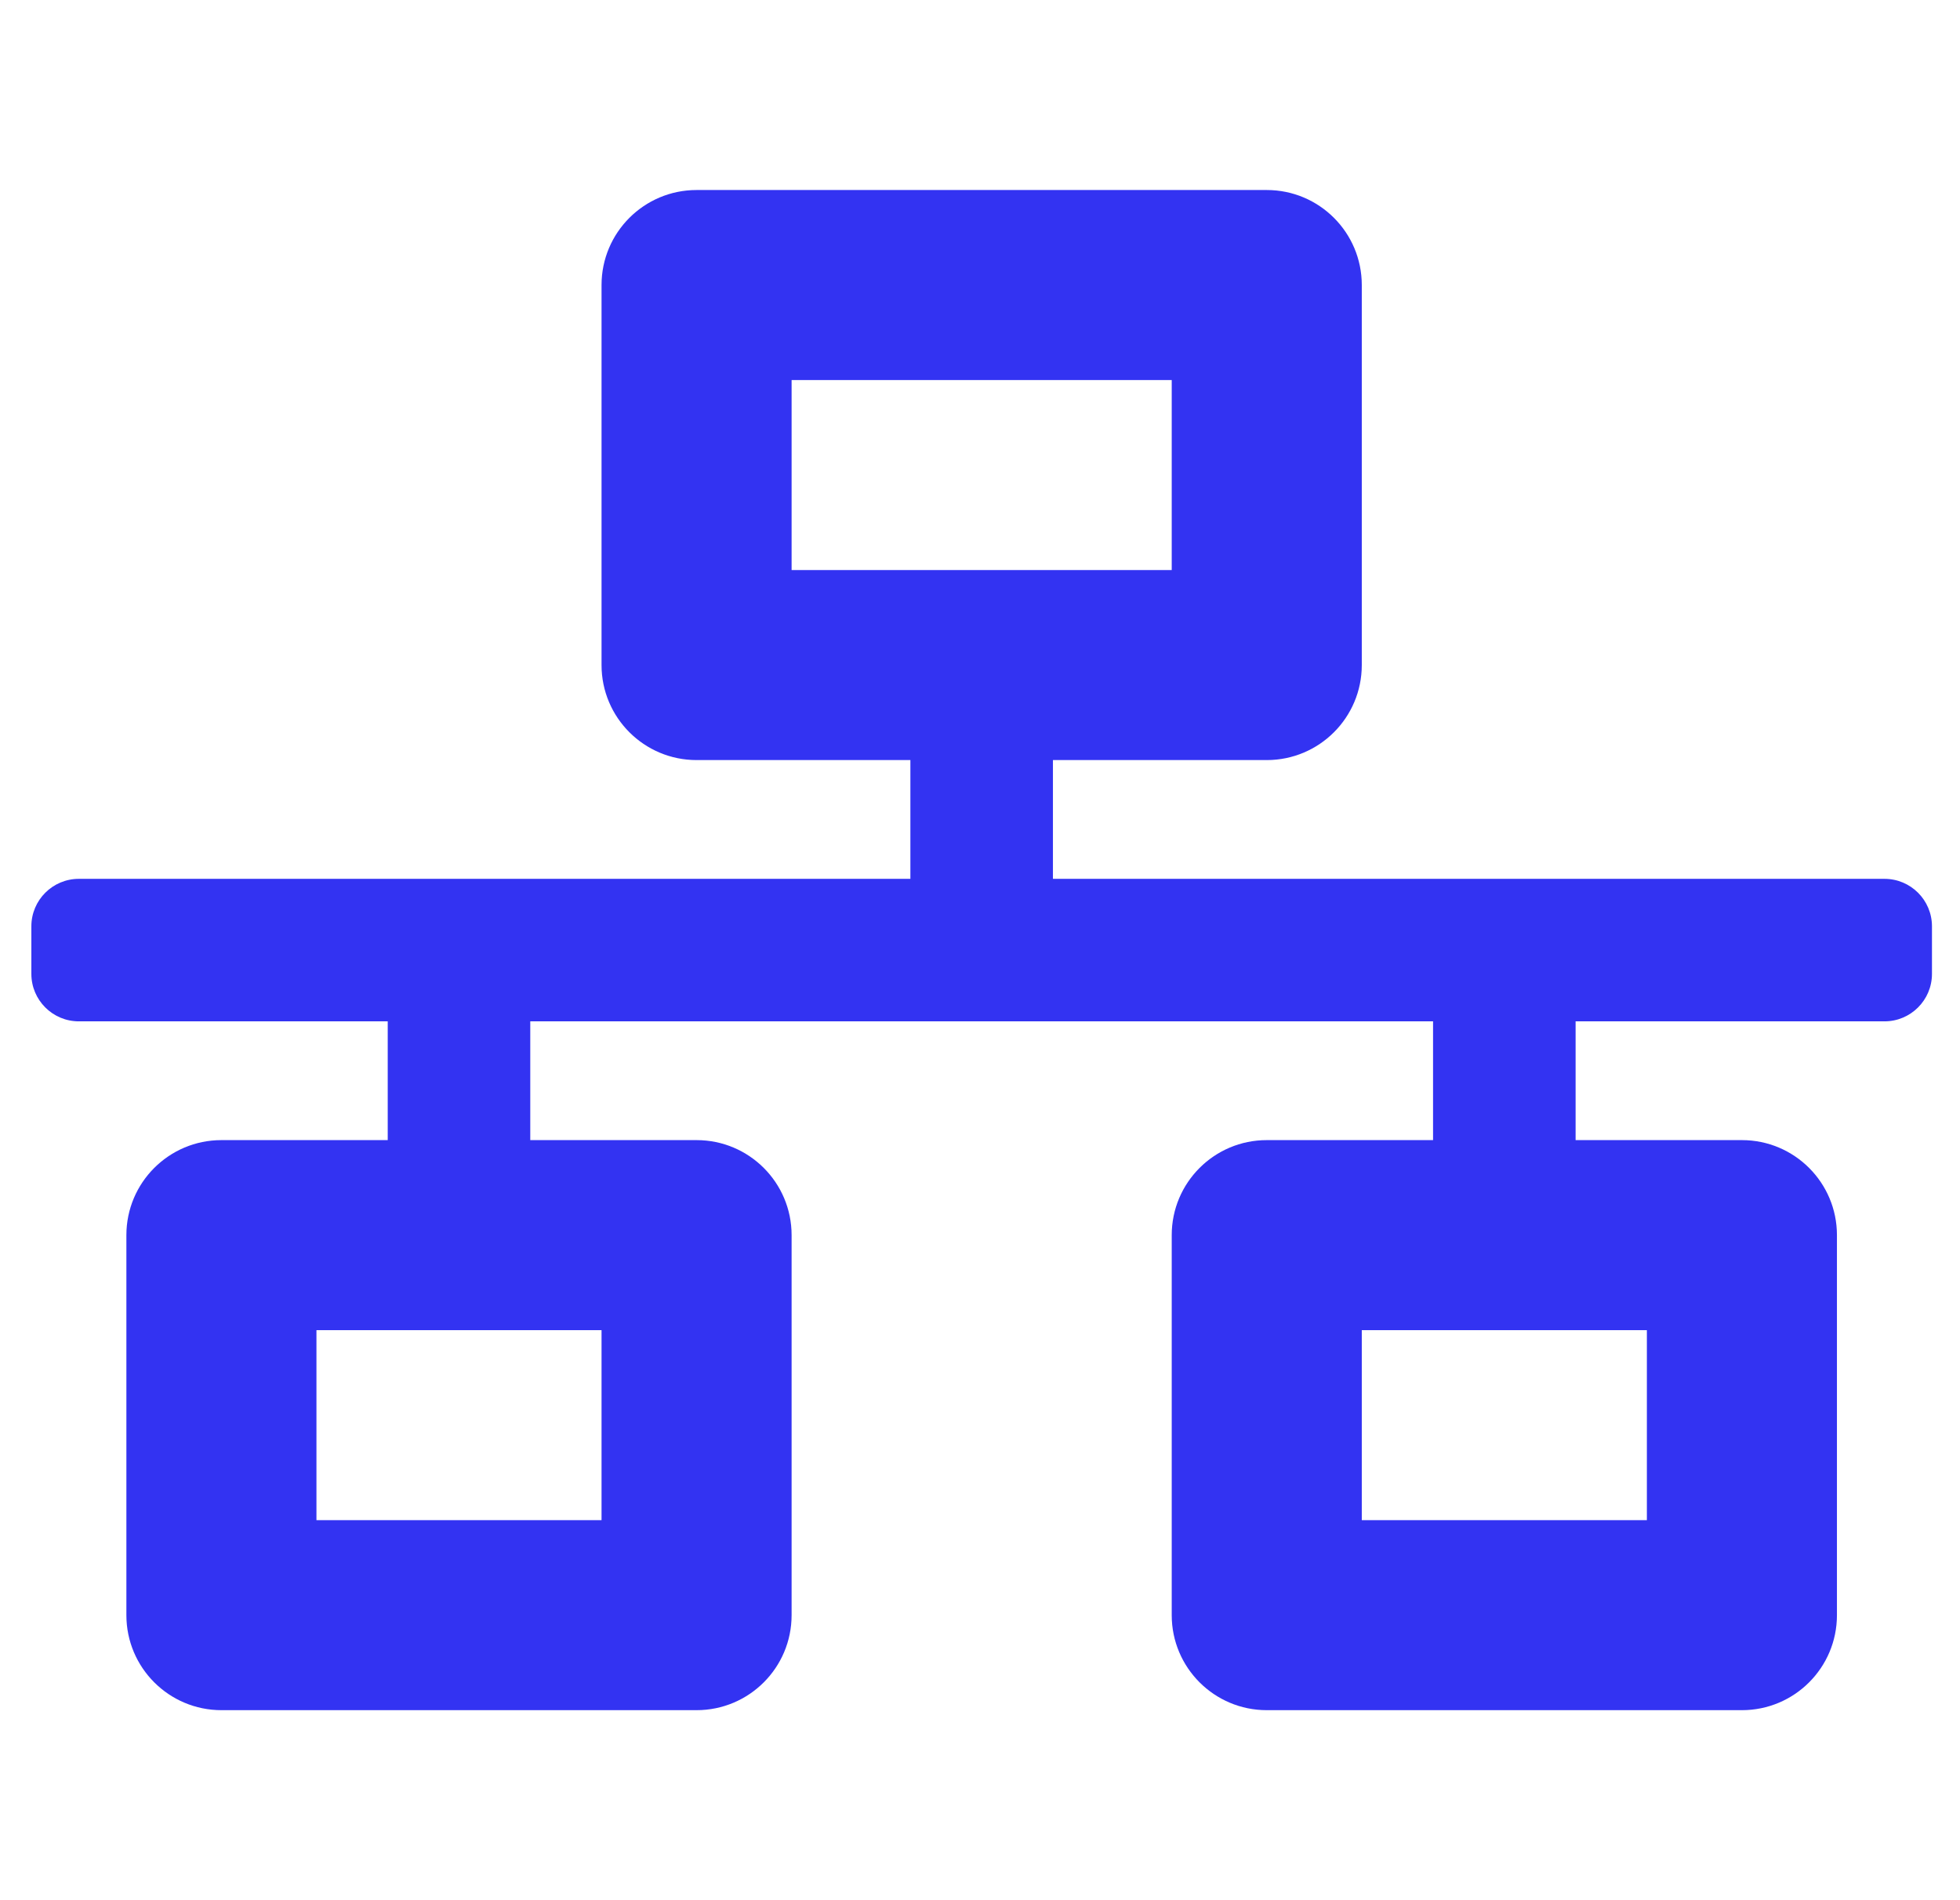 <svg width="33" height="32" viewBox="0 0 33 32" fill="none" xmlns="http://www.w3.org/2000/svg">
<g clip-path="url(#clip0_503_474)">
<path d="M32.528 16.4V15.6C32.528 15.158 32.17 14.8 31.728 14.8H17.728V12.8H21.328C22.212 12.8 22.928 12.084 22.928 11.2V4.8C22.928 3.916 22.212 3.2 21.328 3.2H11.728C10.845 3.2 10.128 3.916 10.128 4.8V11.2C10.128 12.084 10.845 12.8 11.728 12.8H15.328V14.8H1.328C0.886 14.8 0.528 15.158 0.528 15.6V16.4C0.528 16.842 0.886 17.2 1.328 17.2H6.528V19.2H3.728C2.845 19.2 2.128 19.916 2.128 20.8V27.2C2.128 28.084 2.845 28.8 3.728 28.8H11.728C12.612 28.8 13.328 28.084 13.328 27.2V20.8C13.328 19.916 12.612 19.2 11.728 19.2H8.928V17.2H24.128V19.2H21.328C20.445 19.2 19.728 19.916 19.728 20.8V27.2C19.728 28.084 20.445 28.8 21.328 28.8H29.328C30.212 28.8 30.928 28.084 30.928 27.2V20.8C30.928 19.916 30.212 19.2 29.328 19.2H26.528V17.2H31.728C32.17 17.2 32.528 16.842 32.528 16.4ZM13.328 9.6V6.4H19.728V9.6H13.328ZM10.128 25.6H5.328V22.4H10.128V25.6ZM27.728 25.6H22.928V22.4H27.728V25.6Z" fill="#3333f2"/>
</g>
<defs>
<clipPath id="clip0_503_474">
<rect width="32" height="32" fill="white" transform="translate(0.528)"/>
</clipPath>
</defs>
</svg>
